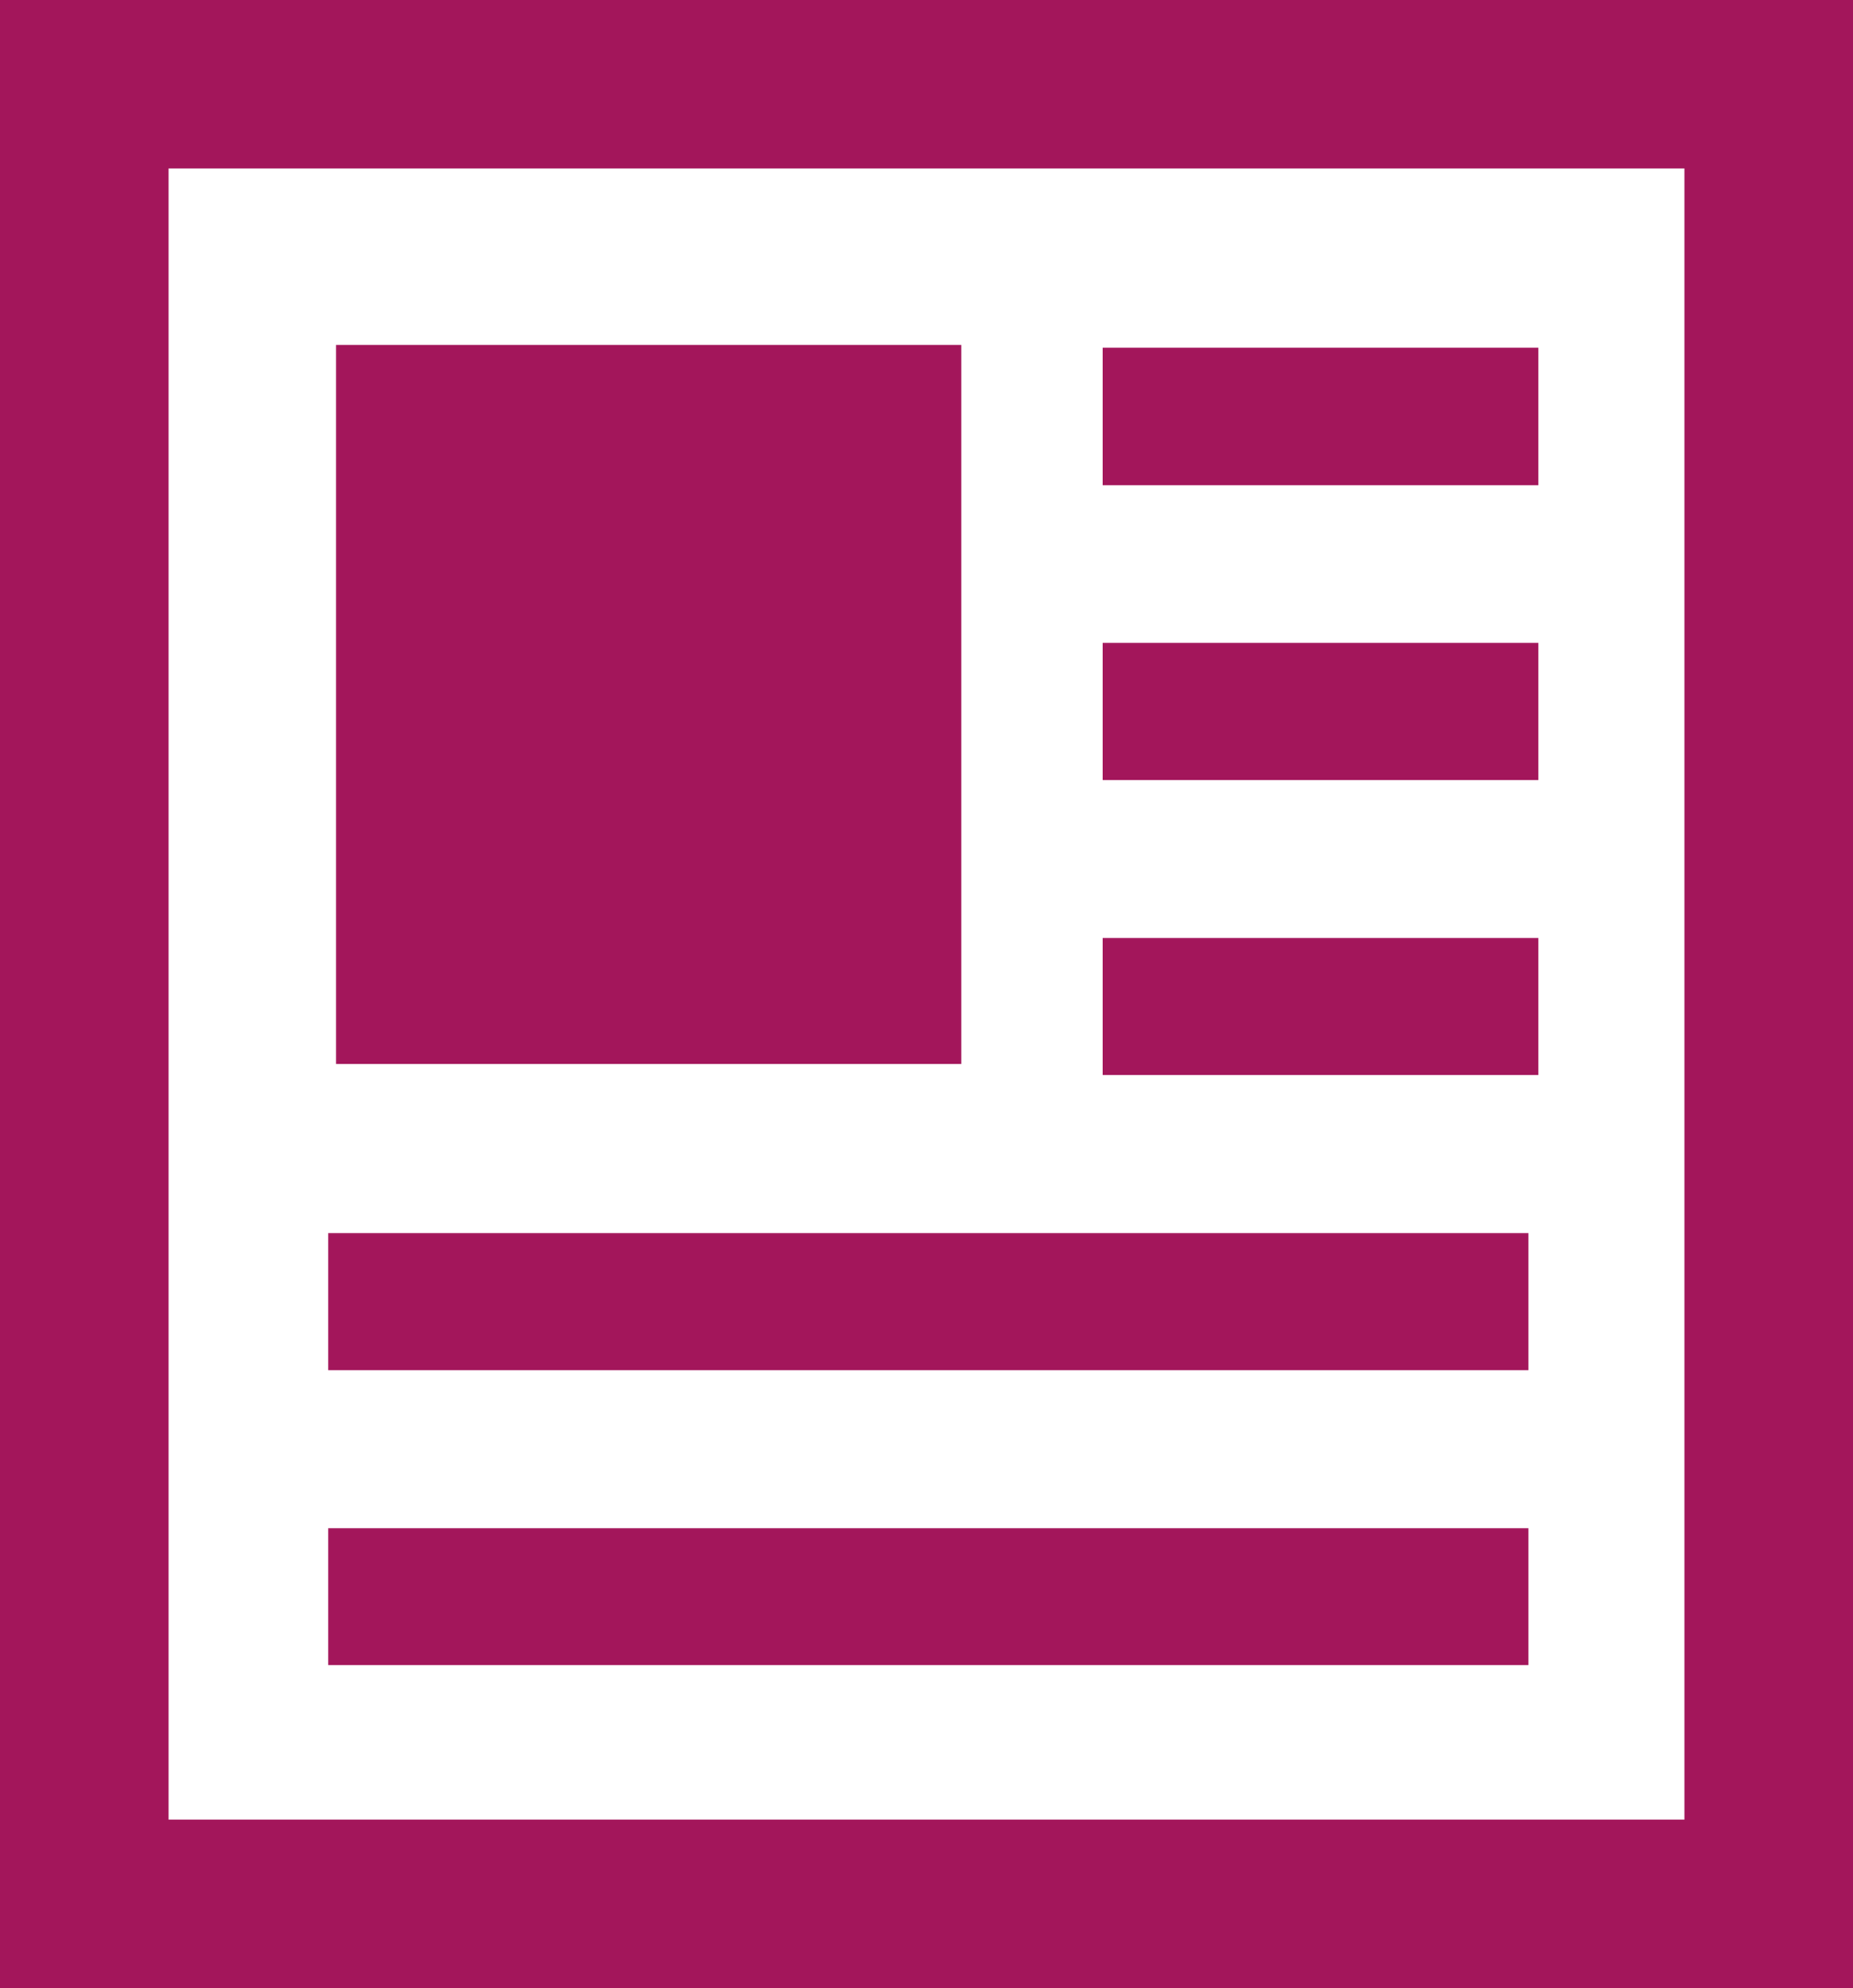 <svg id="Ebene_1" data-name="Ebene 1" xmlns="http://www.w3.org/2000/svg" viewBox="0 0 336.96 361.52"><defs><style>.cls-1{fill:#a3165b;}</style></defs><title>downloads</title><path class="cls-1" d="M87.89,436.29h337V74.77h-337V436.29ZM394.2,405.65H118.54V105.4H394.2V405.65ZM262.69,137.5H149V268.24H262.69V137.5ZM367.64,138H288.41v25h79.22V138Zm0,107.33H288.41v24.92h79.22V245.35Zm0-53.66H288.41v24.95h79.22V191.68ZM365.82,299H147.57v24.92H365.82V299Zm0,53.66H147.57v24.89H365.82V352.67Z" transform="translate(-87.89 -74.77)"/></svg>